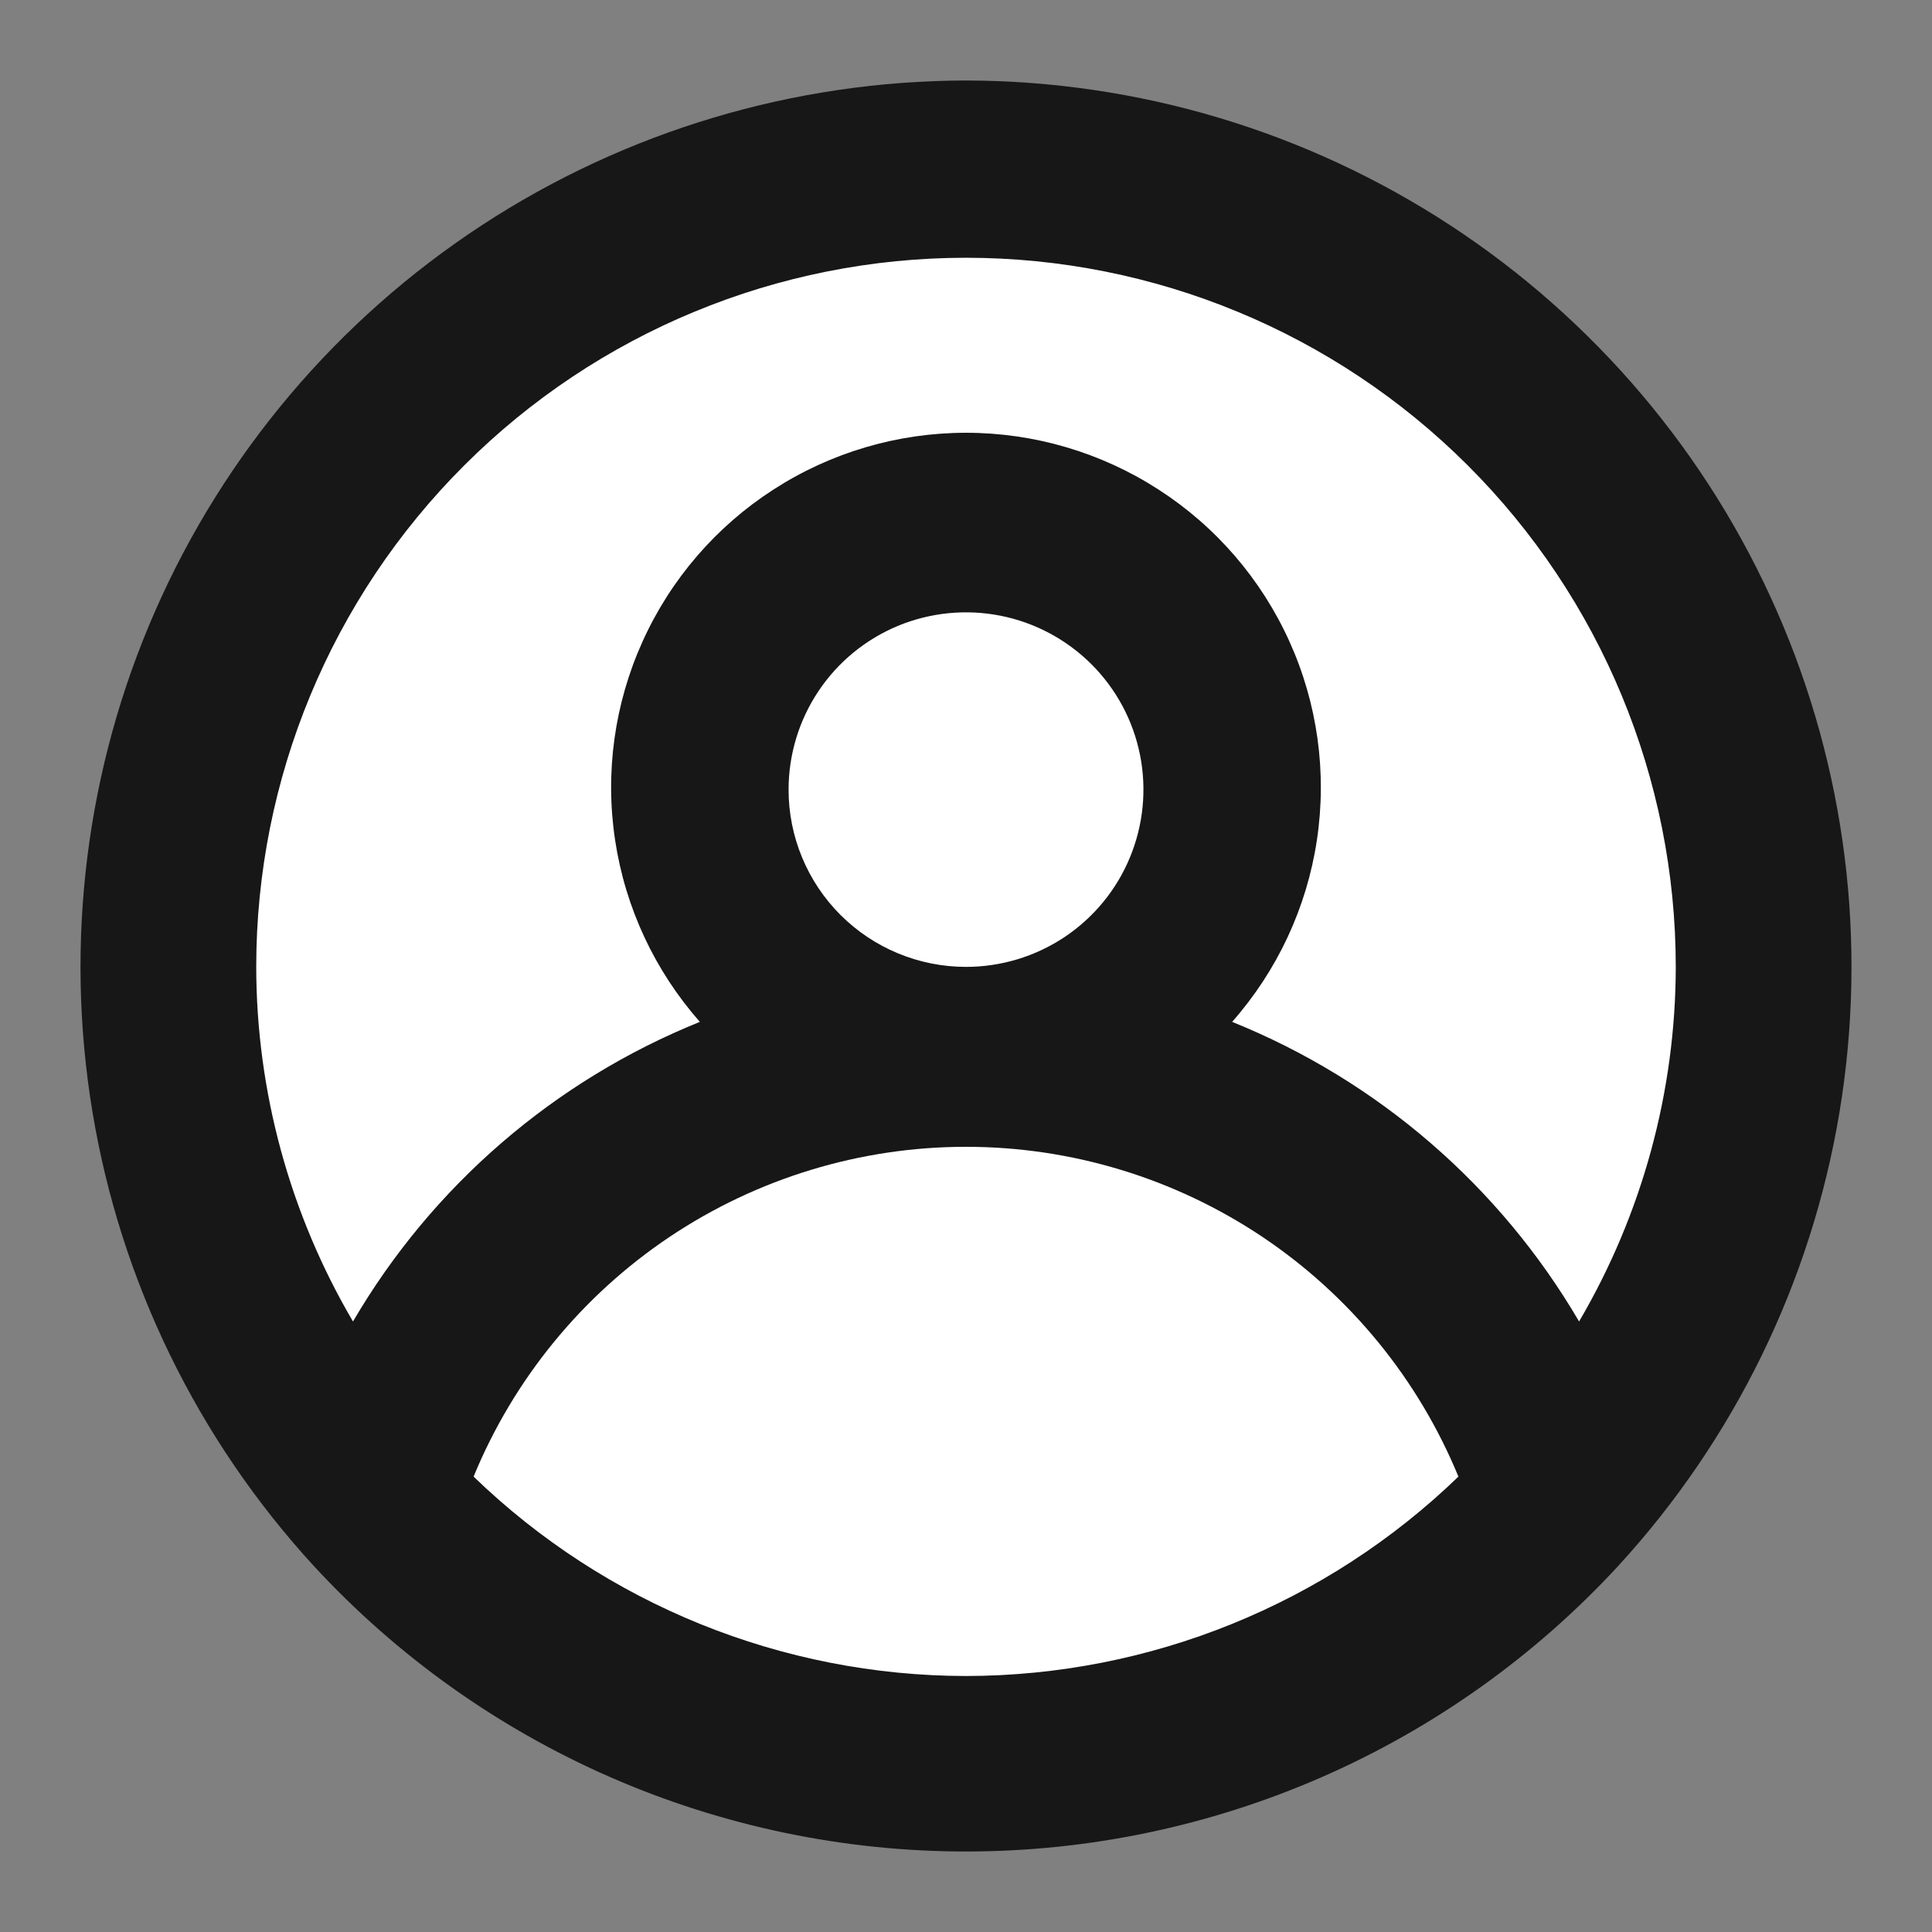<svg width="24" height="24" viewBox="0 0 24 24" fill="none" xmlns="http://www.w3.org/2000/svg">
<rect x="0" y="0" width="24" height="24" fill="#808080" stroke="none"/>
<path d="M22 12C22 17.523 17.523 22 12 22C6.477 22 2 17.523 2 12C2 6.477 6.477 2 12 2C17.523 2 22 6.477 22 12Z" fill="white"/>
<path d="M12 1C9.862 1.004 7.772 1.629 5.984 2.799C4.196 3.969 2.786 5.633 1.928 7.589C1.069 9.545 0.799 11.708 1.149 13.815C1.499 15.922 2.455 17.881 3.9 19.455C4.932 20.573 6.184 21.465 7.578 22.075C8.972 22.685 10.478 23 12 23C13.522 23 15.027 22.685 16.422 22.075C17.816 21.465 19.068 20.573 20.1 19.455C21.545 17.881 22.501 15.922 22.851 13.815C23.201 11.708 22.931 9.545 22.072 7.589C21.214 5.633 19.804 3.969 18.016 2.799C16.228 1.629 14.137 1.004 12 1ZM12 20.82C9.717 20.817 7.524 19.929 5.883 18.343C6.382 17.131 7.229 16.095 8.318 15.365C9.407 14.636 10.689 14.246 12 14.246C13.311 14.246 14.593 14.636 15.682 15.365C16.771 16.095 17.618 17.131 18.117 18.343C16.476 19.929 14.283 20.817 12 20.82ZM9.796 9.809C9.796 9.374 9.925 8.948 10.167 8.586C10.409 8.223 10.754 7.941 11.156 7.774C11.559 7.608 12.002 7.564 12.43 7.649C12.858 7.734 13.25 7.944 13.559 8.252C13.867 8.56 14.077 8.952 14.162 9.379C14.247 9.807 14.203 10.249 14.036 10.652C13.87 11.054 13.587 11.398 13.225 11.64C12.862 11.882 12.436 12.011 12 12.011C11.415 12.011 10.855 11.779 10.441 11.366C10.028 10.953 9.796 10.393 9.796 9.809ZM19.616 16.416C18.631 14.733 17.115 13.424 15.306 12.694C15.867 12.058 16.233 11.274 16.359 10.436C16.485 9.598 16.367 8.741 16.018 7.969C15.669 7.196 15.104 6.54 14.391 6.081C13.679 5.621 12.848 5.376 12 5.376C11.152 5.376 10.321 5.621 9.609 6.081C8.896 6.54 8.331 7.196 7.982 7.969C7.633 8.741 7.514 9.598 7.641 10.436C7.767 11.274 8.133 12.058 8.694 12.694C6.885 13.424 5.369 14.733 4.385 16.416C3.6 15.08 3.185 13.56 3.183 12.011C3.183 9.675 4.112 7.434 5.766 5.782C7.419 4.13 9.662 3.202 12 3.202C14.338 3.202 16.581 4.13 18.234 5.782C19.888 7.434 20.817 9.675 20.817 12.011C20.815 13.56 20.4 15.08 19.616 16.416Z" fill="#171717"/>
</svg>
